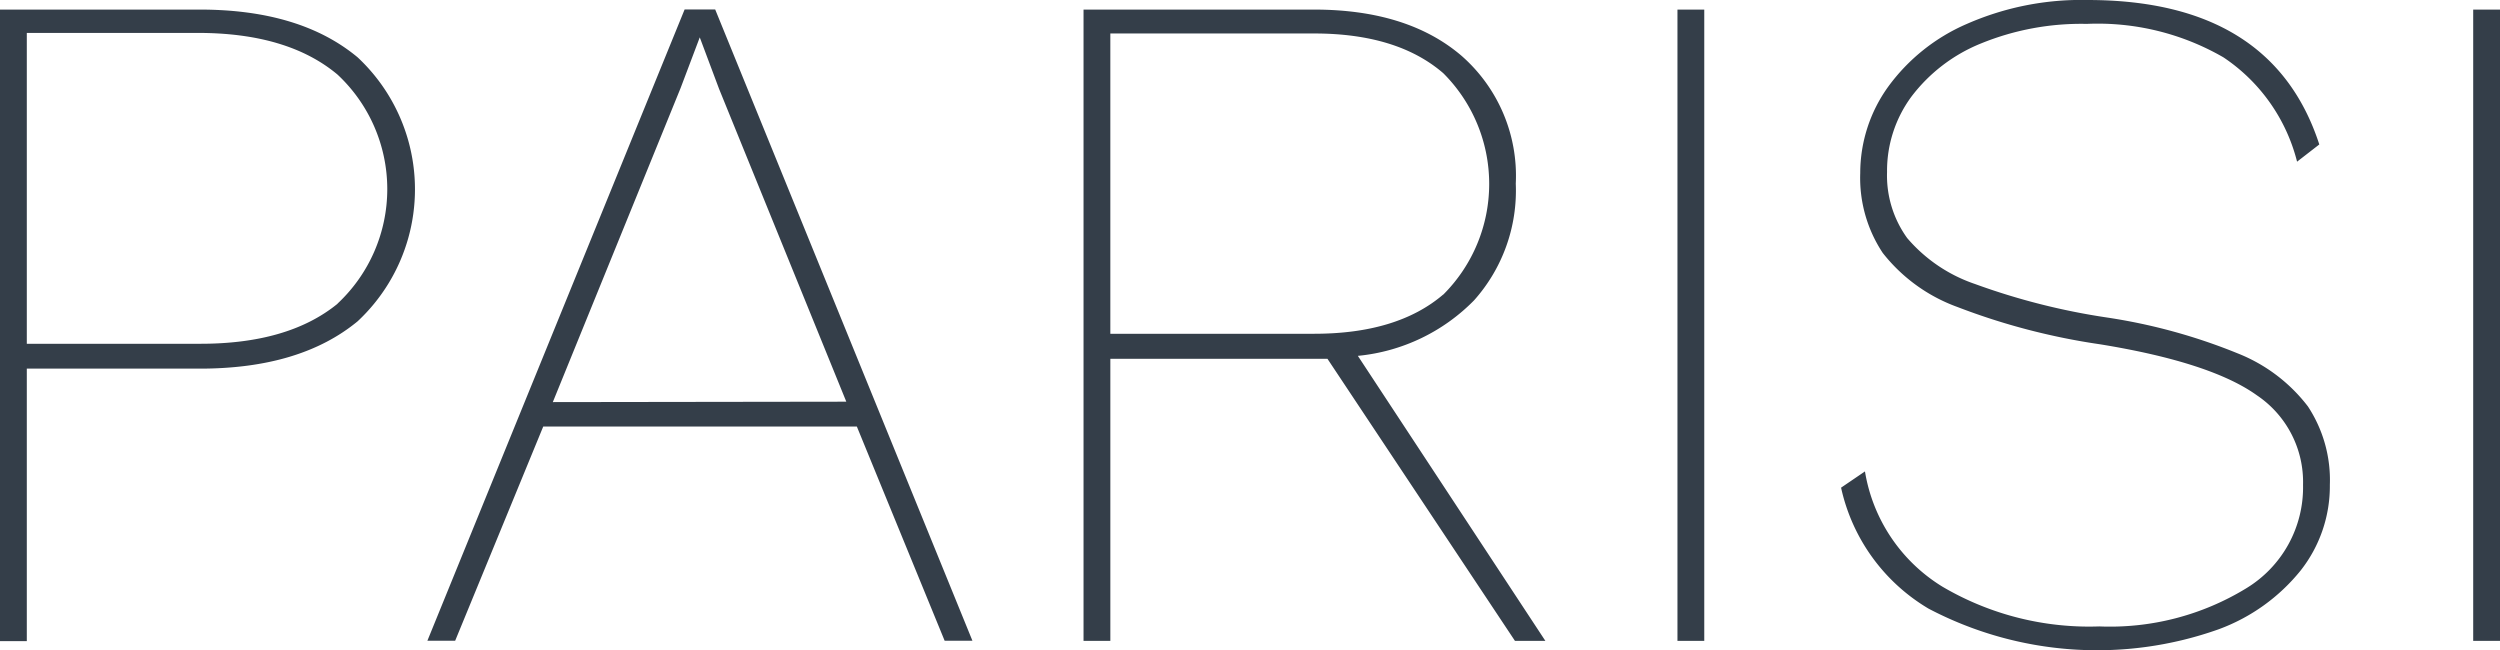 <svg xmlns="http://www.w3.org/2000/svg" id="Layer_1" data-name="Layer 1" viewBox="0 0 179.99 46.82" class="injected-svg" data-src="https://parisi.com.au/wp-content/themes/parisi/assets/icons/misc-parisi.svg"><defs><style>.cls-1{fill:#343e49}</style></defs><title>Parisi_WorkSans_Logo_432_CMYK</title><path class="cls-1" d="M357.37 204.18a13 13 0 0 1 0 19q-4.13 3.41-11.36 3.41h-12.46v19.62h-1.93v-45.47H346q7.24 0 11.37 3.44zm-1.45 17.73a11.28 11.28 0 0 0 0-16.49q-3.58-3-10.05-3h-12.32v22.38h12.33q6.46.04 10.04-2.88zm37.39 8.85h-22.58l-6.34 15.42h-2l18.52-45.45h2.2l18.52 45.45h-2zm-.76-1.79l-9.16-22.52-1.39-3.71-1.38 3.65-9.2 22.61zm48.14 17.22l-13.5-20.31h-15.63v20.31h-1.93v-45.45h16.59q6.75 0 10.64 3.34a11.48 11.48 0 0 1 3.89 9.19 11.87 11.87 0 0 1-3 8.4 13.54 13.54 0 0 1-8.37 4l13.5 20.52zm-5.16-24.93a11.26 11.26 0 0 0 0-15.94q-3.31-2.86-9.3-2.86h-14.67v21.62h14.67q5.99 0 9.29-2.82zm18.79 24.93h-1.93v-45.45h1.93zm44.28-35.74l-1.6 1.24a12.8 12.8 0 0 0-5.3-7.51 18.09 18.09 0 0 0-9.85-2.41 19.08 19.08 0 0 0-7.61 1.41 11.84 11.84 0 0 0-5 3.82 9 9 0 0 0-1.76 5.44 7.69 7.69 0 0 0 1.45 4.75 11.11 11.11 0 0 0 4.89 3.31 48.52 48.52 0 0 0 9.5 2.41 41.07 41.07 0 0 1 9.4 2.58 11.84 11.84 0 0 1 5.06 3.82 9.64 9.64 0 0 1 1.58 5.65 9.82 9.82 0 0 1-2.1 6.16 13.6 13.6 0 0 1-5.89 4.23 26.09 26.09 0 0 1-20.9-1.48 13.48 13.48 0 0 1-6.3-8.71l1.72-1.17a12 12 0 0 0 5.58 8.3 20.83 20.83 0 0 0 11.29 2.86 18.8 18.8 0 0 0 10.54-2.72 8.5 8.5 0 0 0 4.13-7.47 7.52 7.52 0 0 0-3.31-6.44q-3.31-2.38-11.29-3.68a47.71 47.71 0 0 1-10.29-2.69 12.06 12.06 0 0 1-5.37-3.89 9.76 9.76 0 0 1-1.62-5.75 10.63 10.63 0 0 1 2-6.2 13.75 13.75 0 0 1 5.68-4.54 20.48 20.48 0 0 1 8.68-1.72q13.31 0 16.69 10.4zm13.01 35.74h-1.93v-45.45h1.93z" transform="translate(-331.62 -200.05)"></path></svg>